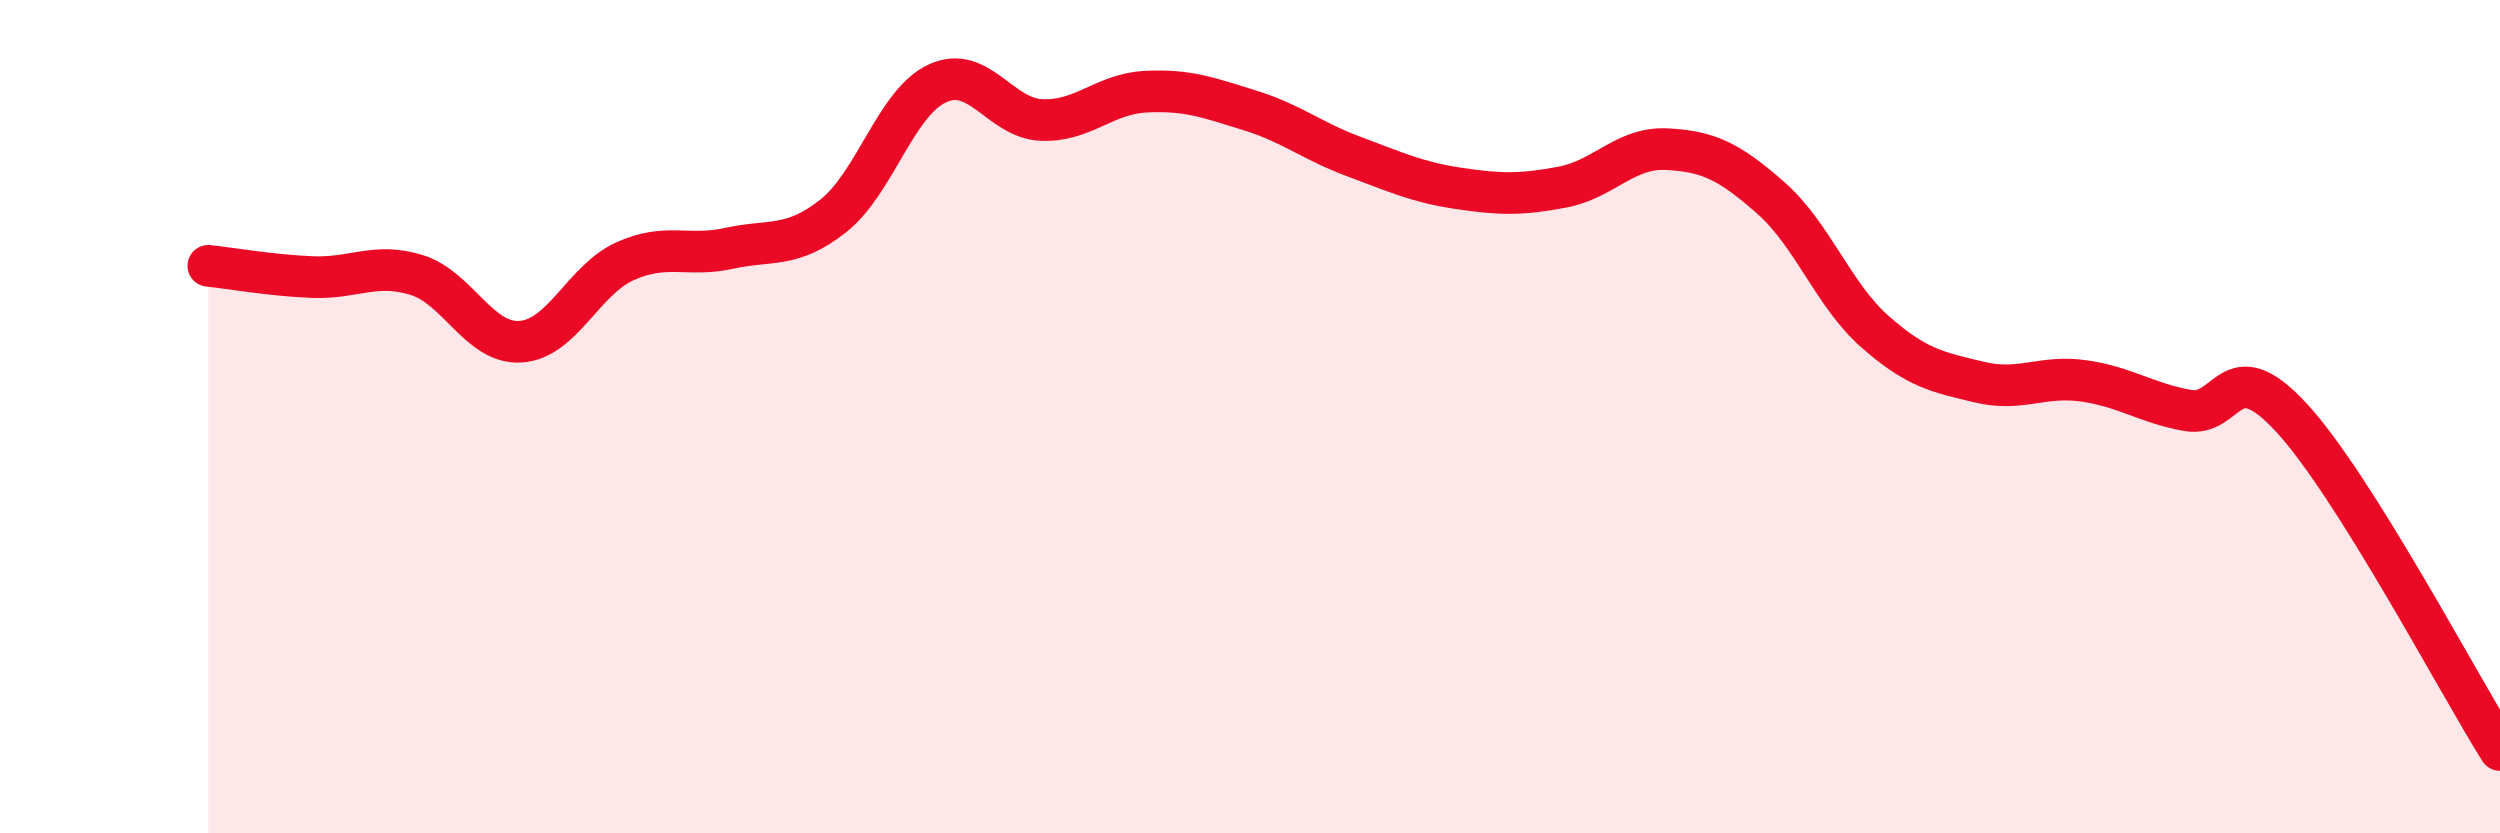 
    <svg width="60" height="20" viewBox="0 0 60 20" xmlns="http://www.w3.org/2000/svg">
      <path
        d="M 5,6.38 C 5.5,6.43 6.5,6.61 7.5,6.65 C 8.5,6.69 9,6.29 10,6.6 C 11,6.91 11.5,8.27 12.5,8.2 C 13.5,8.13 14,6.72 15,6.27 C 16,5.82 16.5,6.18 17.5,5.96 C 18.5,5.74 19,5.97 20,5.18 C 21,4.39 21.5,2.46 22.5,2 C 23.5,1.54 24,2.84 25,2.88 C 26,2.92 26.5,2.25 27.5,2.2 C 28.5,2.15 29,2.34 30,2.65 C 31,2.96 31.5,3.39 32.5,3.76 C 33.5,4.13 34,4.37 35,4.52 C 36,4.67 36.5,4.68 37.5,4.49 C 38.5,4.3 39,3.53 40,3.58 C 41,3.63 41.5,3.87 42.5,4.75 C 43.5,5.63 44,7.08 45,7.96 C 46,8.84 46.5,8.93 47.5,9.17 C 48.5,9.41 49,9 50,9.14 C 51,9.28 51.5,9.67 52.5,9.85 C 53.5,10.03 53.5,8.4 55,10.03 C 56.5,11.66 59,16.41 60,18L60 20L5 20Z"
        fill="#EB0A25"
        opacity="0.1"
        stroke-linecap="round"
        stroke-linejoin="round"
      />
      <path
        d="M 5,6.38 C 5.5,6.43 6.5,6.61 7.5,6.65 C 8.5,6.69 9,6.29 10,6.6 C 11,6.91 11.5,8.27 12.5,8.2 C 13.5,8.13 14,6.72 15,6.27 C 16,5.82 16.5,6.18 17.5,5.96 C 18.5,5.74 19,5.97 20,5.18 C 21,4.39 21.5,2.46 22.5,2 C 23.5,1.54 24,2.84 25,2.88 C 26,2.92 26.5,2.25 27.5,2.2 C 28.5,2.15 29,2.34 30,2.65 C 31,2.96 31.5,3.39 32.5,3.76 C 33.5,4.13 34,4.37 35,4.52 C 36,4.67 36.5,4.68 37.5,4.49 C 38.5,4.3 39,3.53 40,3.58 C 41,3.63 41.5,3.87 42.5,4.75 C 43.5,5.63 44,7.08 45,7.96 C 46,8.84 46.5,8.93 47.5,9.17 C 48.5,9.41 49,9 50,9.14 C 51,9.28 51.5,9.67 52.5,9.85 C 53.5,10.03 53.5,8.4 55,10.03 C 56.5,11.66 59,16.41 60,18"
        stroke="#EB0A25"
        stroke-width="1"
        fill="none"
        stroke-linecap="round"
        stroke-linejoin="round"
      />
    </svg>
  
